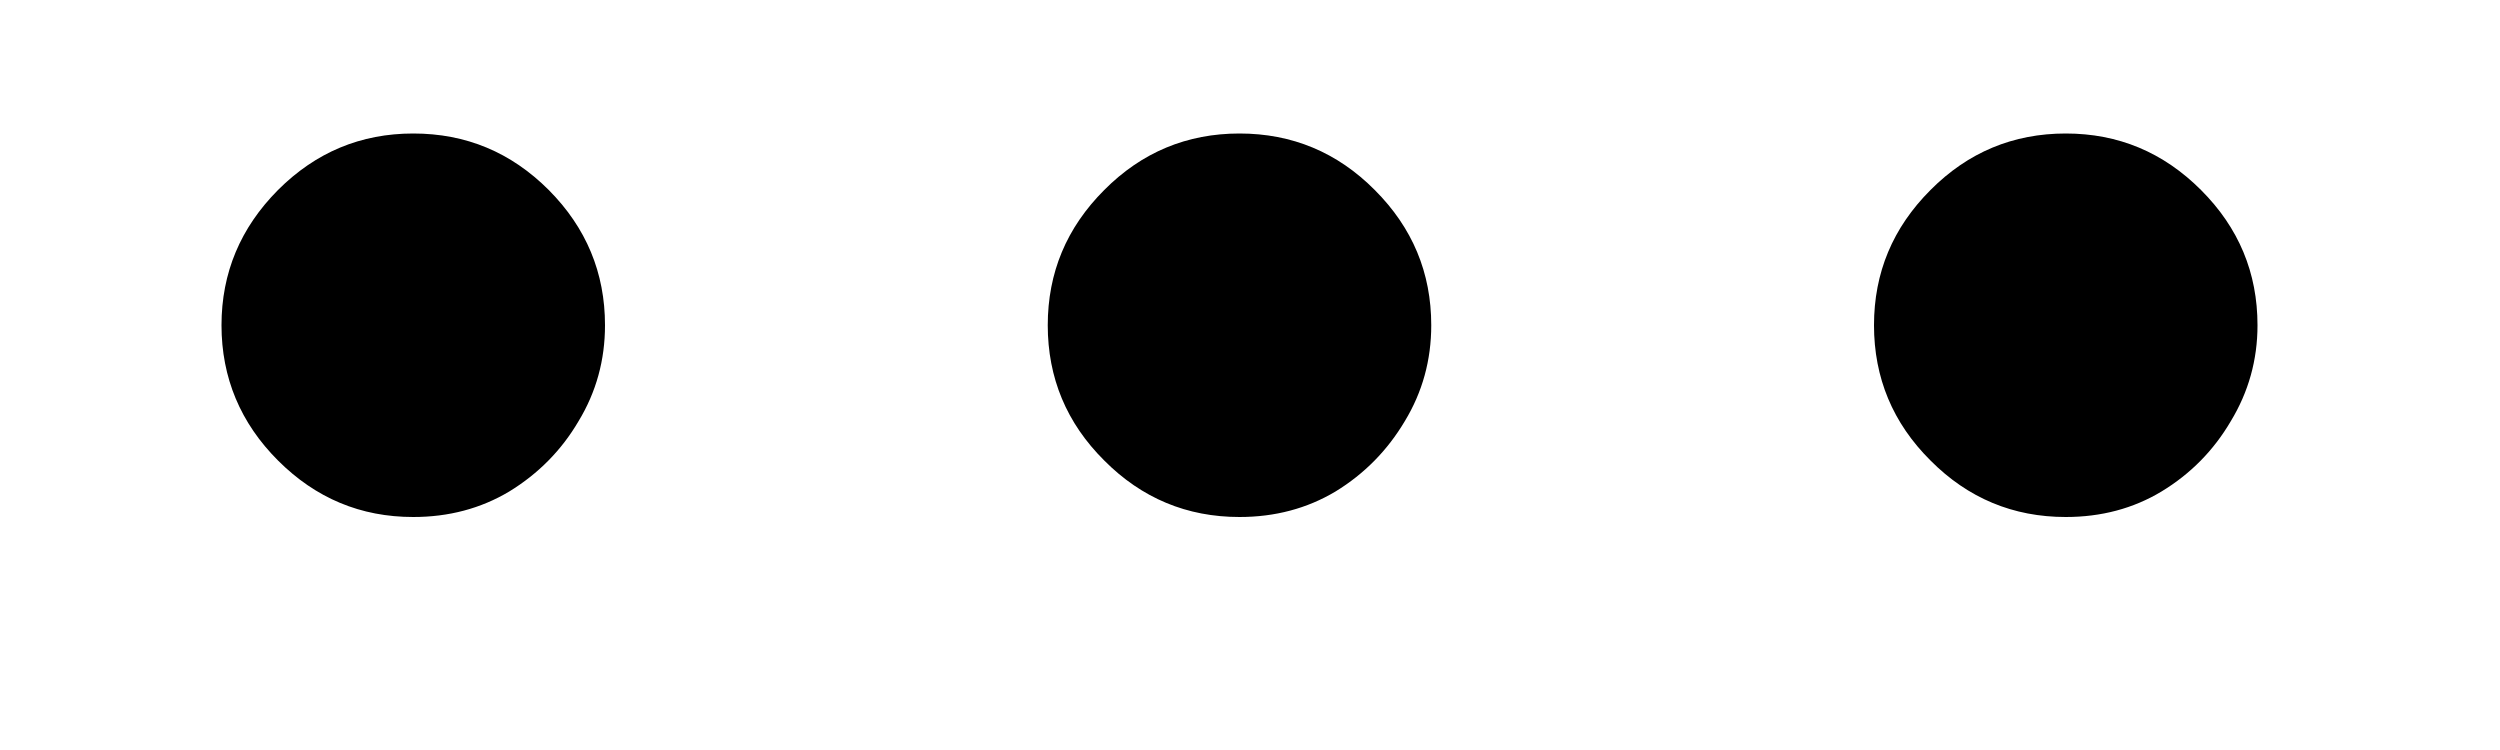 <?xml version="1.0" encoding="UTF-8"?> <svg xmlns="http://www.w3.org/2000/svg" width="10" height="3" viewBox="0 0 10 3" fill="none"> <path d="M1.653 2.068C1.443 2.068 1.263 1.993 1.112 1.842C0.962 1.692 0.886 1.511 0.886 1.301C0.886 1.091 0.962 0.911 1.112 0.76C1.263 0.609 1.443 0.534 1.653 0.534C1.864 0.534 2.044 0.609 2.195 0.76C2.345 0.911 2.42 1.091 2.42 1.301C2.42 1.44 2.385 1.568 2.314 1.685C2.246 1.801 2.153 1.895 2.037 1.966C1.923 2.034 1.795 2.068 1.653 2.068ZM4.958 2.068C4.748 2.068 4.567 1.993 4.417 1.842C4.266 1.692 4.191 1.511 4.191 1.301C4.191 1.091 4.266 0.911 4.417 0.76C4.567 0.609 4.748 0.534 4.958 0.534C5.168 0.534 5.349 0.609 5.499 0.76C5.65 0.911 5.725 1.091 5.725 1.301C5.725 1.44 5.69 1.568 5.619 1.685C5.55 1.801 5.458 1.895 5.342 1.966C5.228 2.034 5.1 2.068 4.958 2.068ZM8.263 2.068C8.053 2.068 7.872 1.993 7.722 1.842C7.571 1.692 7.496 1.511 7.496 1.301C7.496 1.091 7.571 0.911 7.722 0.76C7.872 0.609 8.053 0.534 8.263 0.534C8.473 0.534 8.653 0.609 8.804 0.76C8.955 0.911 9.03 1.091 9.03 1.301C9.03 1.44 8.994 1.568 8.923 1.685C8.855 1.801 8.763 1.895 8.646 1.966C8.533 2.034 8.405 2.068 8.263 2.068Z" fill="black"></path> </svg> 